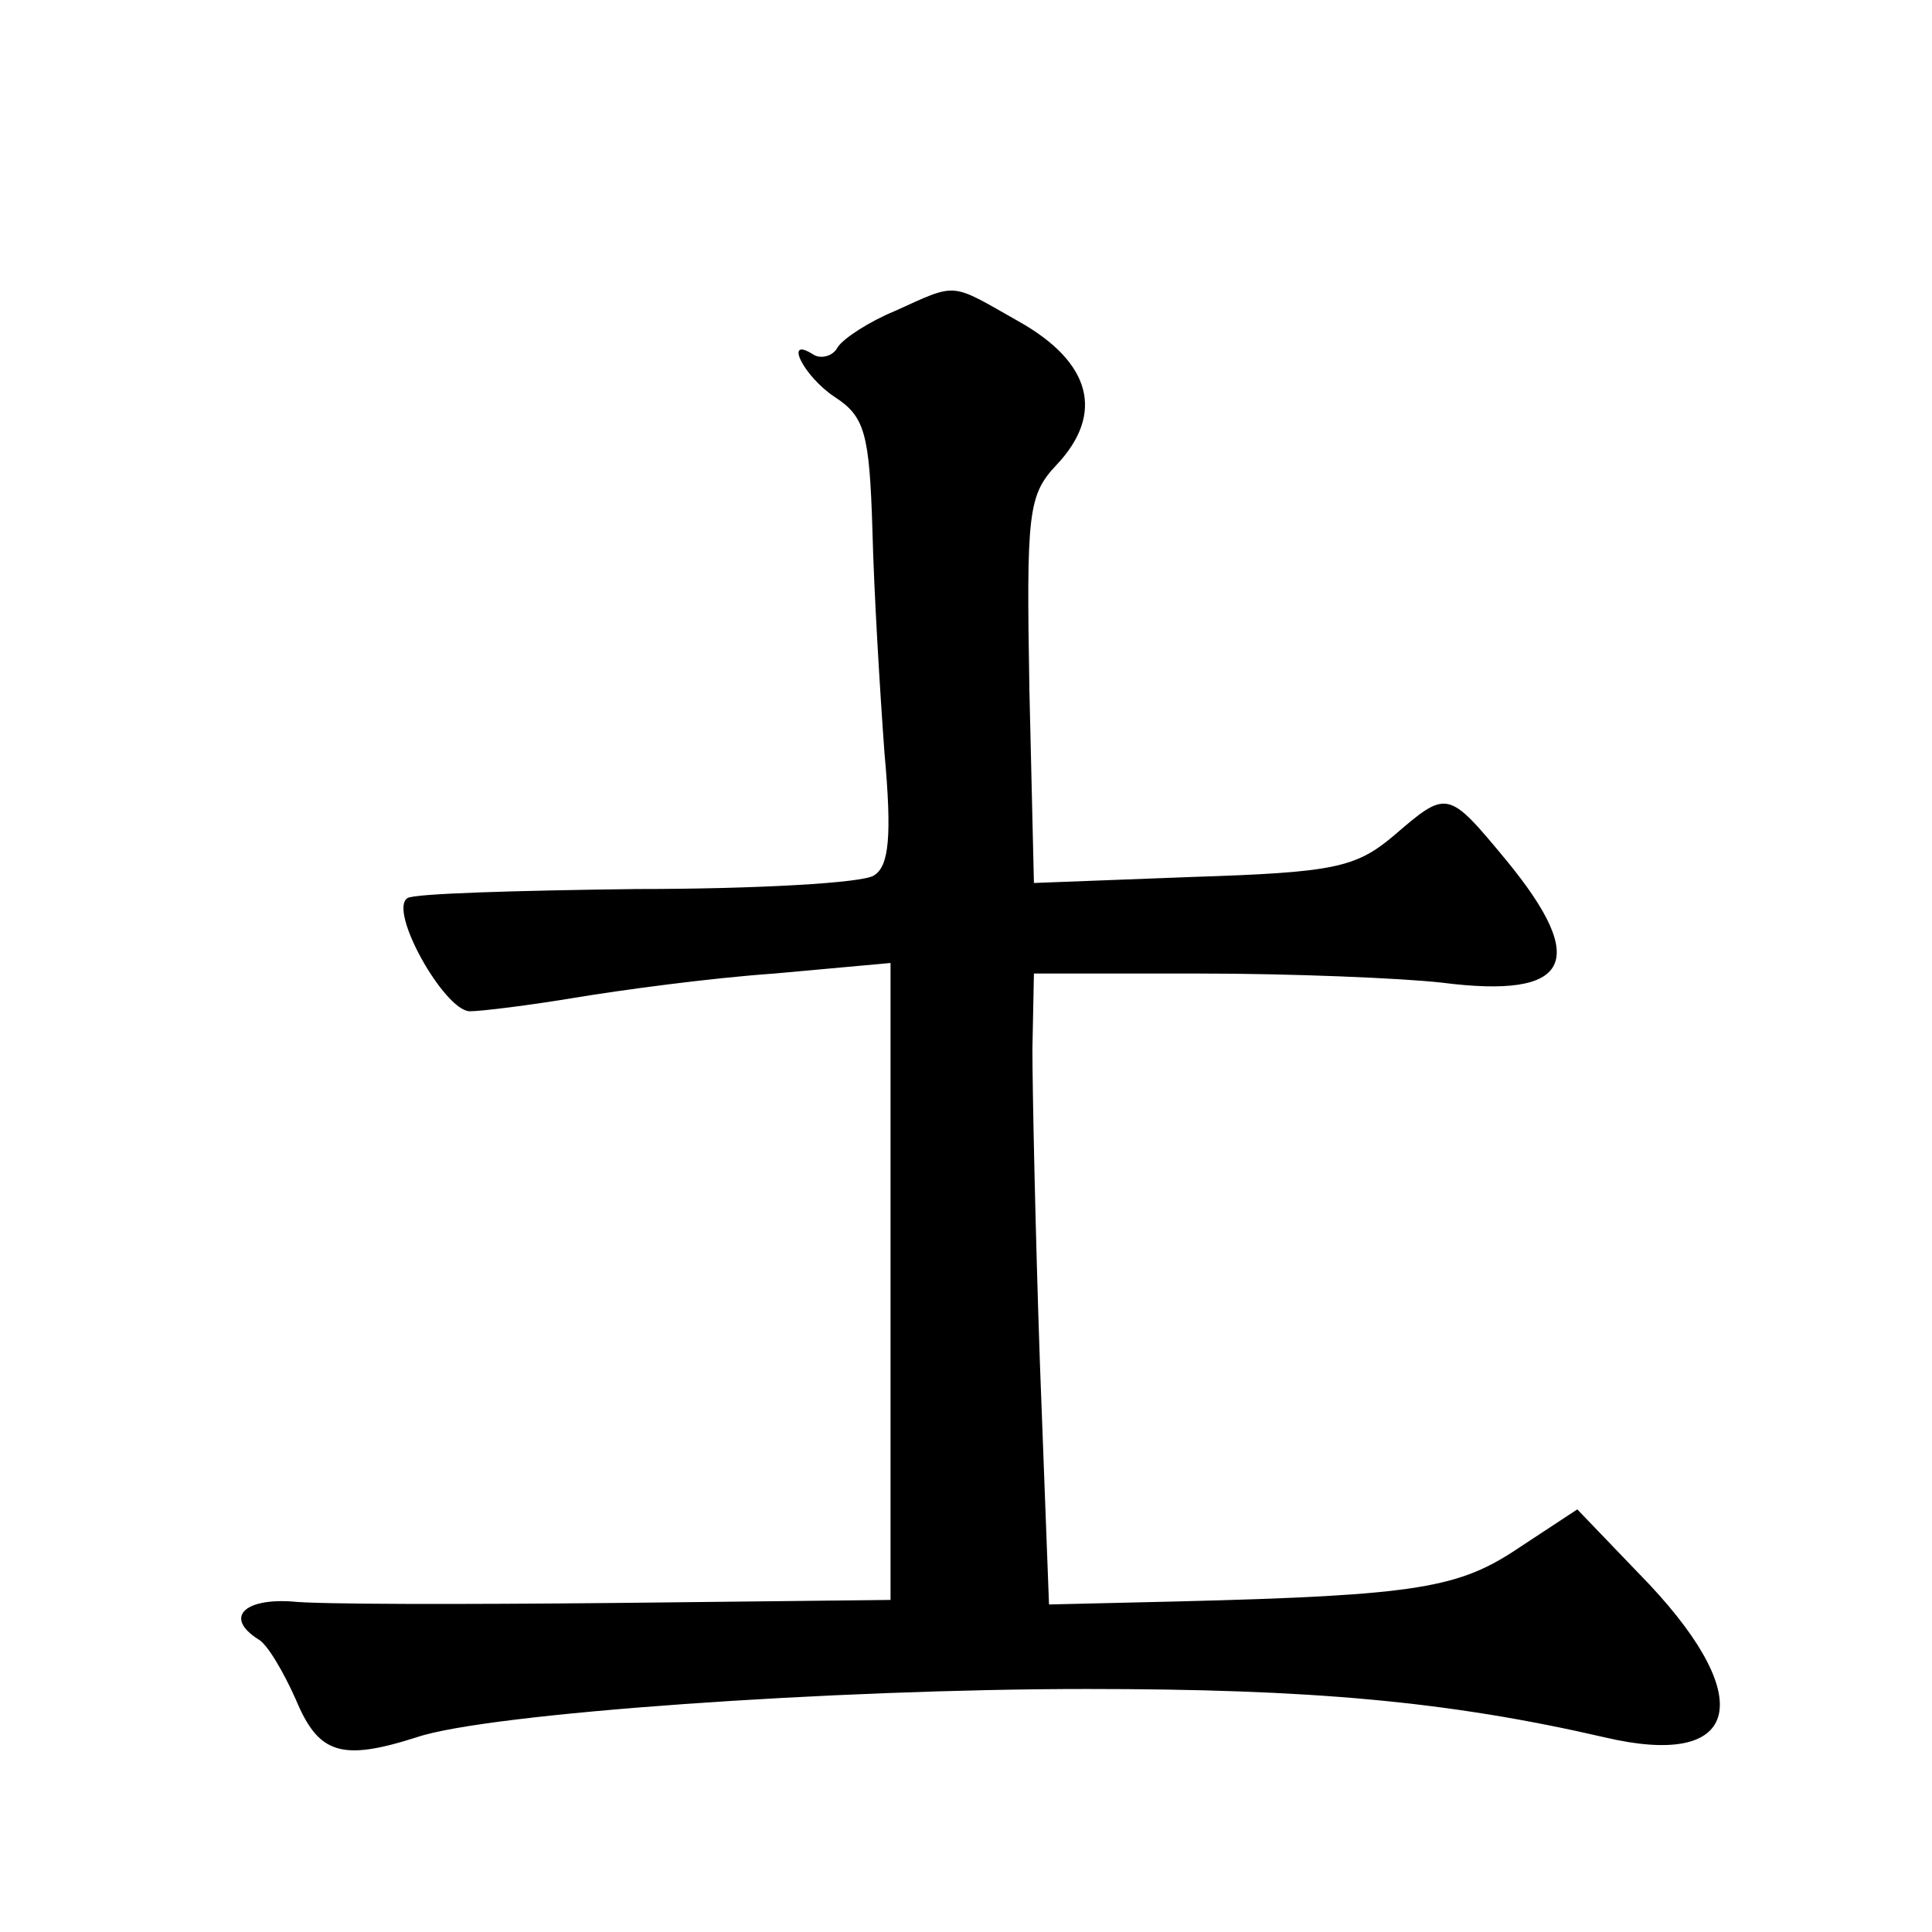 <?xml version="1.0" standalone="no"?>
<!DOCTYPE svg PUBLIC "-//W3C//DTD SVG 20010904//EN"
 "http://www.w3.org/TR/2001/REC-SVG-20010904/DTD/svg10.dtd">
<svg version="1.0" xmlns="http://www.w3.org/2000/svg"
 width="128pt" height="128pt" viewBox="0 0 128 128"
 preserveAspectRatio="xMidYMid meet">
<g transform="translate(0,128) scale(0.1,-0.1)"
fill="#0" stroke="none">
<path d="M593 1074 c-17 -7 -34 -18 -38 -24 -3 -6 -11 -8 -16 -5 -20 13 -7 -14
14 -28 20 -13 23 -24 25 -88 1 -41 5 -107 8 -148 5 -55 3 -75 -7 -81 -7 -5 -78
-9 -157 -9 -80 -1 -148 -3 -152 -6 -13 -8 24 -74 41 -75 8 0 40 4 70 9 30 5 89
13 132 16 l77 7 0 -211 0 -211 -182 -2 c-101 -1 -198 -1 -215 1 -32 2 -44 -11 -22
-25 6 -3 17 -22 25 -40 15 -36 30 -41 80 -25 47 16 277 32 444 32 148 0 239 -8
343 -32 89 -21 102 24 30 101 l-48 50 -38 -25 c-40 -27 -66 -32 -227 -36 l-85 -2
-6 159 c-3 87 -5 182 -5 209 l1 50 110 0 c61 0 133 -3 160 -6 86 -11 98 14 43 81
-39 47 -39 47 -75 16 -25 -21 -40 -24 -133 -27 l-105 -4 -3 128 c-2 117 -1 129
18 149 32 34 23 68 -25 95 -46 26 -40 26 -82 7z"/>
</g>
</svg>
